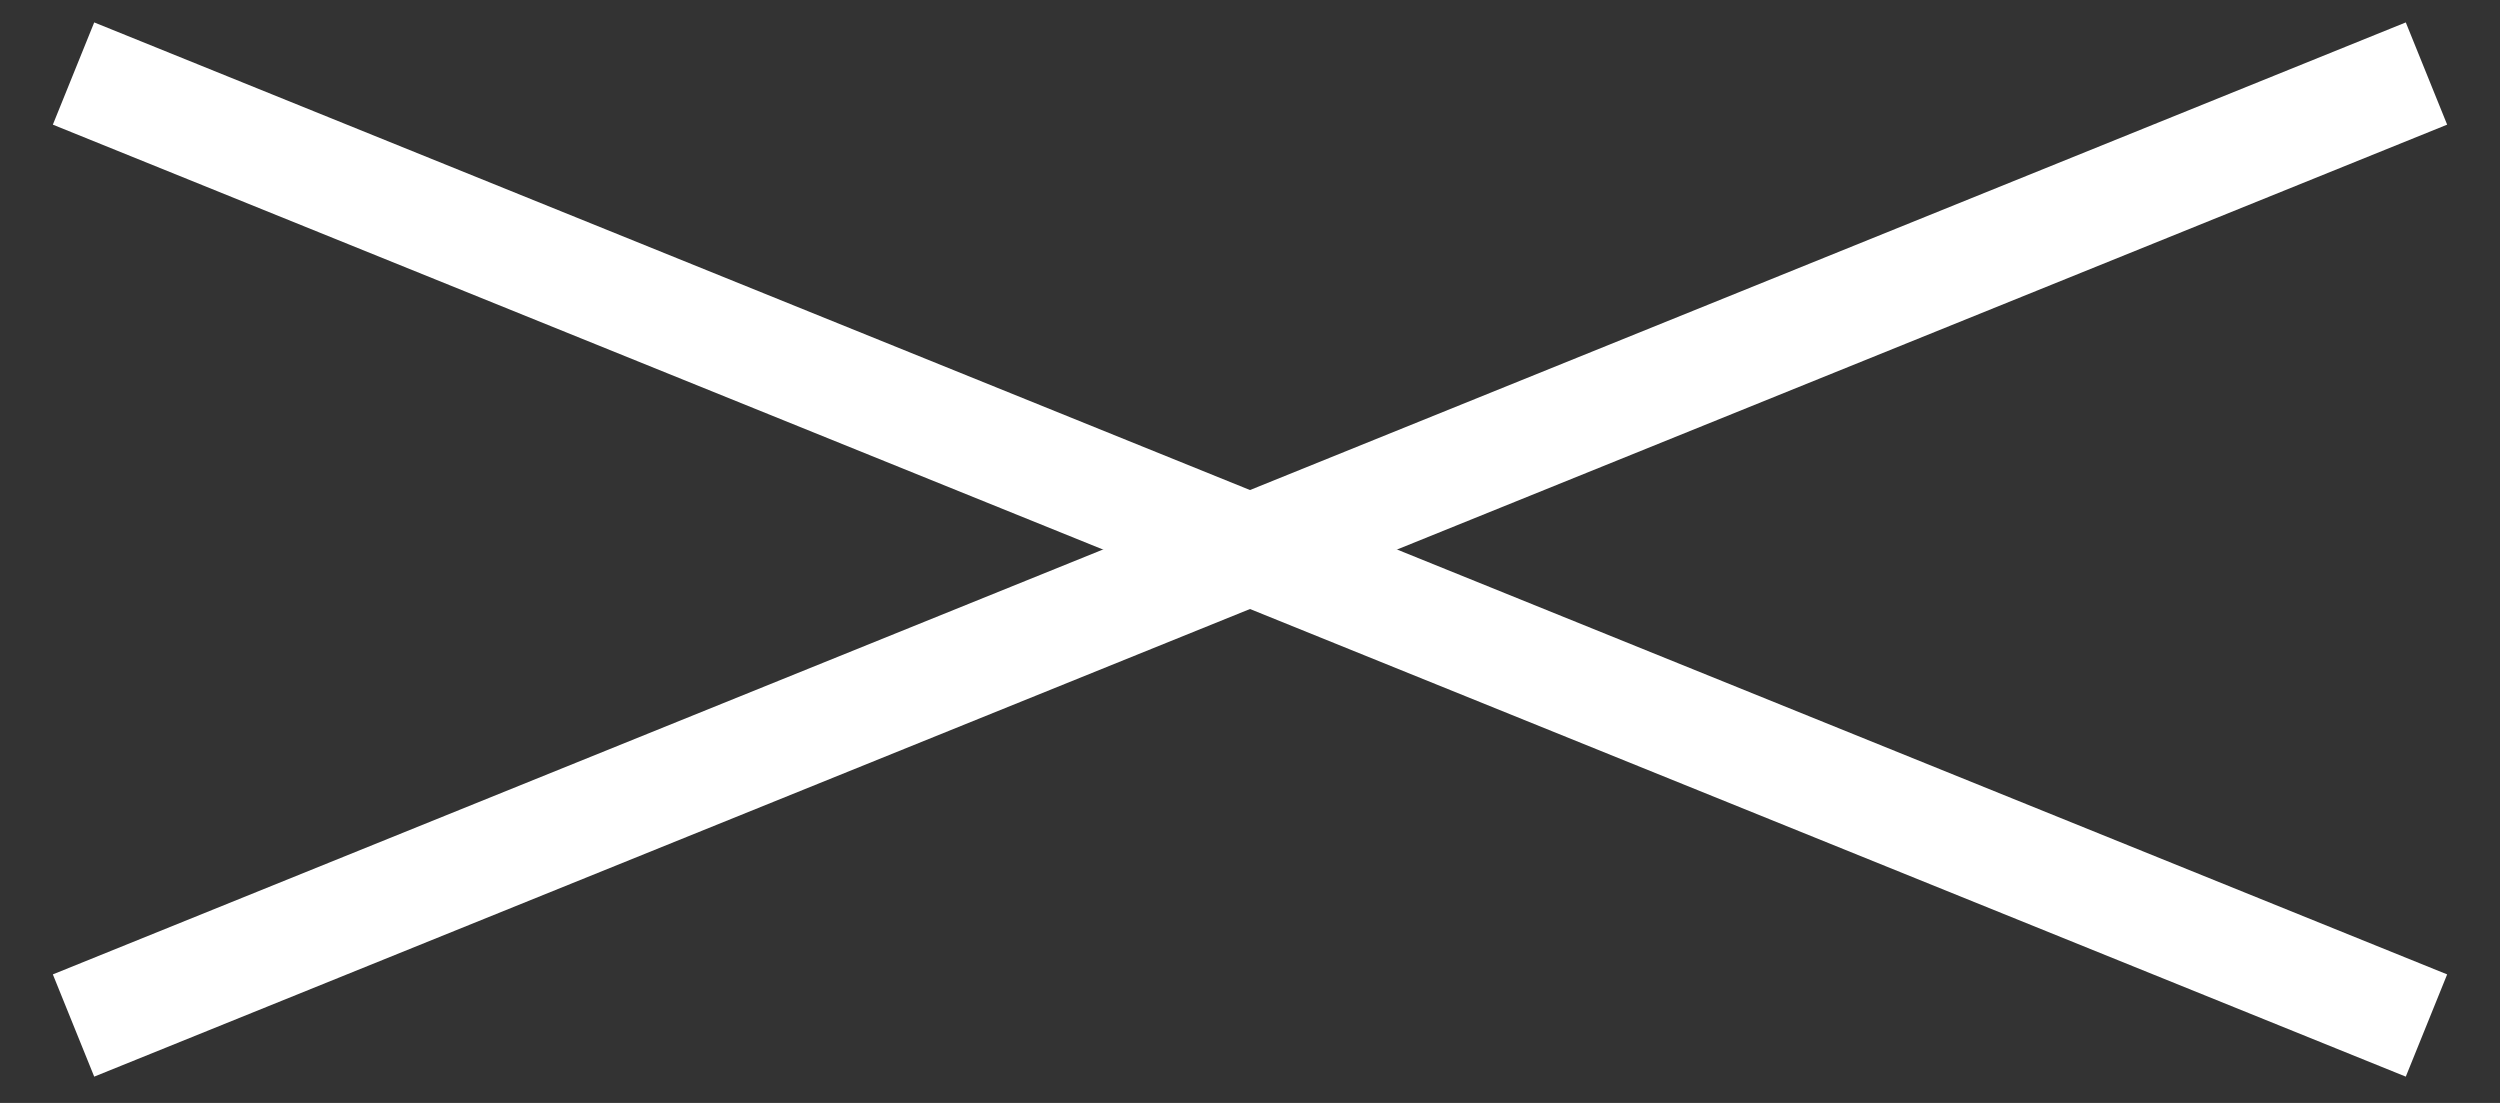 <svg width="34" height="15" viewBox="0 0 34 15" fill="none" xmlns="http://www.w3.org/2000/svg">
<rect x="0" y="0" width="34" height="15" fill="#333333" stroke="none"/>
<path d="M1 13.947L33 1" stroke="white" stroke-width="1.5"/>
<path d="M33 13.947L1 1" stroke="white" stroke-width="1.5"/>
</svg>

